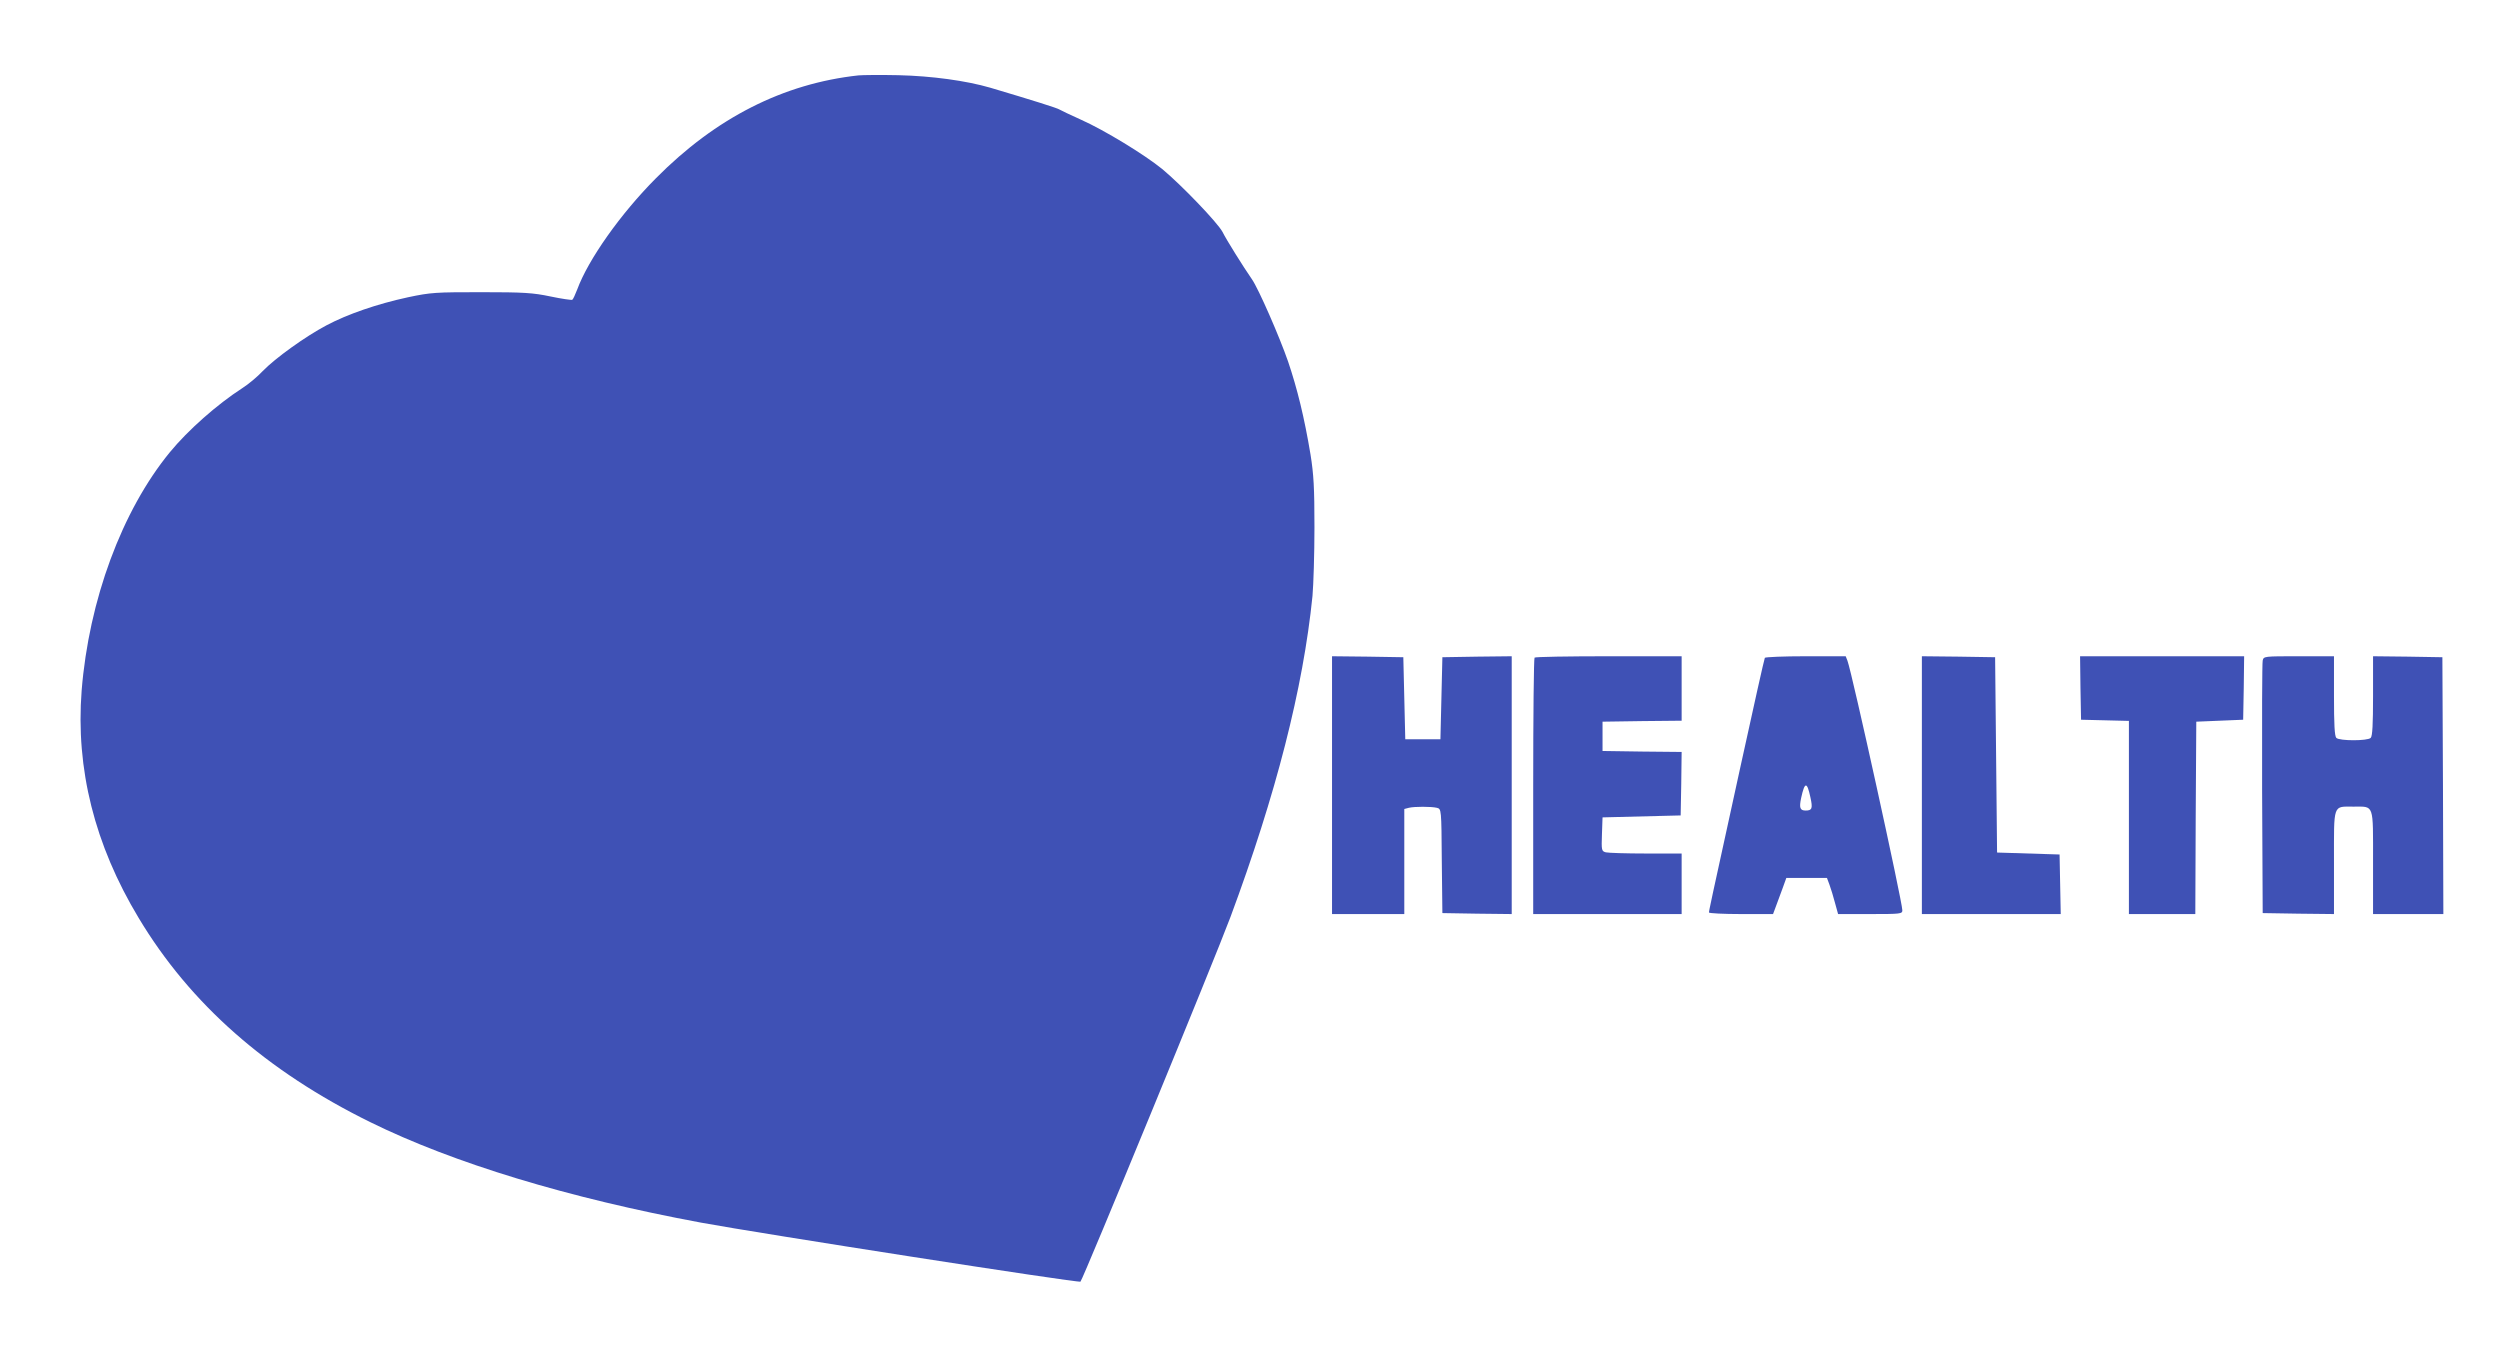 <?xml version="1.0" standalone="no"?>
<!DOCTYPE svg PUBLIC "-//W3C//DTD SVG 20010904//EN"
 "http://www.w3.org/TR/2001/REC-SVG-20010904/DTD/svg10.dtd">
<svg version="1.0" xmlns="http://www.w3.org/2000/svg"
 width="1280pt" height="690pt" viewBox="0 0 1280 690"
 preserveAspectRatio="xMidYMid meet">
<g transform="translate(0,690) scale(0.1,-0.1)"
fill="#3f51b5" stroke="none">
<path d="M4395 6514 c-384 -42 -730 -217 -1037 -527 -180 -181 -346 -415 -403
-570 -10 -26 -21 -50 -25 -52 -4 -2 -54 5 -111 17 -90 19 -138 22 -354 22
-234 0 -258 -1 -376 -26 -157 -34 -309 -86 -418 -144 -108 -57 -262 -168 -326
-234 -27 -29 -74 -68 -104 -87 -130 -84 -278 -215 -371 -328 -246 -300 -415
-758 -452 -1221 -31 -400 66 -789 292 -1164 264 -440 655 -784 1185 -1045 426
-210 1016 -389 1695 -515 304 -56 1934 -310 1942 -302 14 14 689 1655 768
1867 233 627 372 1170 420 1644 5 57 10 215 10 351 0 204 -4 271 -20 372 -32
192 -68 338 -115 477 -44 127 -151 372 -185 421 -43 62 -132 204 -151 243 -25
47 -210 240 -309 322 -91 74 -296 199 -415 252 -55 25 -104 48 -110 52 -9 7
-136 47 -355 112 -124 36 -299 60 -470 64 -91 2 -183 1 -205 -1z"/>
<path d="M6820 2880 l0 -660 185 0 185 0 0 269 0 269 23 6 c28 7 115 7 144 0
23 -6 23 -6 25 -273 l3 -266 178 -3 177 -2 0 660 0 660 -177 -2 -178 -3 -5
-210 -5 -210 -90 0 -90 0 -5 210 -5 210 -182 3 -183 2 0 -660z"/>
<path d="M7857 3533 c-4 -3 -7 -300 -7 -660 l0 -653 380 0 380 0 0 155 0 155
-182 0 c-101 0 -193 3 -206 6 -22 6 -23 10 -20 93 l3 86 200 5 200 5 3 162 2
163 -202 2 -203 3 0 75 0 75 203 3 202 2 0 165 0 165 -373 0 c-206 0 -377 -3
-380 -7z"/>
<path d="M9036 3532 c-3 -5 -59 -256 -125 -558 -160 -731 -161 -737 -161 -746
0 -4 74 -8 164 -8 l164 0 16 43 c9 23 24 65 34 92 l18 50 104 0 104 0 13 -35
c7 -19 20 -61 28 -92 l16 -58 165 0 c155 0 164 1 164 19 0 44 -258 1218 -281
1278 l-9 23 -204 0 c-113 0 -207 -4 -210 -8z m233 -713 c13 -58 9 -69 -24 -69
-29 0 -34 14 -23 65 18 83 30 84 47 4z"/>
<path d="M9840 2880 l0 -660 355 0 356 0 -3 153 -3 152 -160 5 -160 5 -5 500
-5 500 -187 3 -188 2 0 -660z"/>
<path d="M10652 3378 l3 -163 123 -3 122 -3 0 -494 0 -495 170 0 170 0 2 493
3 492 120 5 120 5 3 163 2 162 -420 0 -420 0 2 -162z"/>
<path d="M11585 3518 c-3 -13 -4 -309 -3 -658 l3 -635 183 -3 182 -2 0 264 c0
305 -7 286 100 286 107 0 100 19 100 -285 l0 -265 180 0 180 0 -2 658 -3 657
-177 3 -178 2 0 -203 c0 -145 -3 -206 -12 -215 -16 -16 -160 -16 -176 0 -9 9
-12 70 -12 215 l0 203 -180 0 c-178 0 -180 0 -185 -22z"/>
</g>
</svg>

